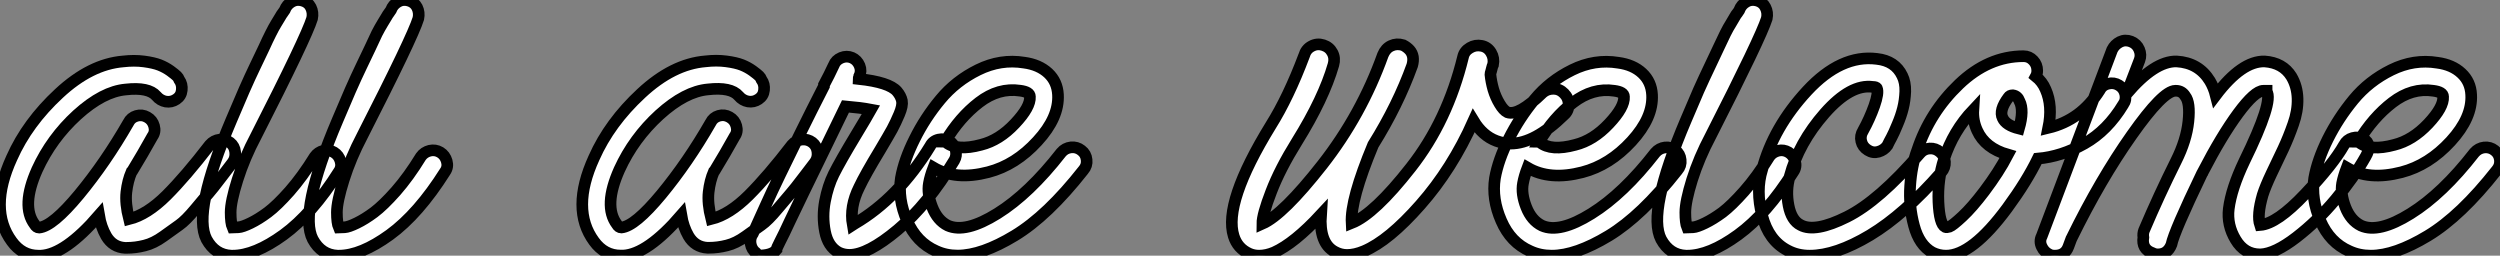 <?xml version="1.0" standalone="no"?>
<svg xmlns="http://www.w3.org/2000/svg" viewBox="-4.87 23.44 214.834 21.97"><rect x="-4.87" y="23.44" width="214.834" height="21.97" fill="#808080" stroke="none"/><path d="M15.96-9.97Q16.46-10.02 16.86-9.72Q17.25-9.41 17.30-8.90Q17.36-8.40 17.08-8.01L17.08-8.01Q17.08-8.01 16.18-6.83Q15.29-5.66 15.01-5.35Q14.73-5.04 13.89-4.03Q13.05-3.02 12.49-2.63Q11.93-2.24 11.12-1.65Q10.30-1.06 9.52-0.87Q8.74-0.67 7.95-0.67L7.95-0.67Q7.84-0.67 7.84-0.67L7.84-0.67Q6.78-0.73 6.22-1.68L6.22-1.68Q5.77-2.46 5.60-3.47L5.60-3.47Q2.69-0.11 0.62 0L0.62 0Q0.50 0 0.39 0L0.39 0Q-1.01 0-1.90-1.23L-1.90-1.23Q-3.92-3.98-1.90-8.40L-1.90-8.40Q-0.56-11.42 2.16-13.94Q4.87-16.46 7.67-16.69L7.67-16.69Q8.62-16.80 9.46-16.69Q10.30-16.58 10.81-16.38Q11.31-16.18 11.73-15.88Q12.15-15.57 12.29-15.43Q12.43-15.29 12.49-15.12L12.49-15.12Q12.77-14.73 12.71-14.22Q12.66-13.72 12.24-13.44Q11.82-13.16 11.34-13.24Q10.86-13.33 10.53-13.72L10.53-13.72Q9.86-14.50 7.90-14.28L7.90-14.28Q5.94-14.11 3.72-12.10Q1.51-10.08 0.28-7.39L0.28-7.39Q-1.12-4.26 0.06-2.69L0.06-2.69Q0.22-2.41 0.45-2.41L0.45-2.41Q1.62-2.52 3.89-5.26Q6.16-8.01 8.12-11.42L8.12-11.42Q8.34-11.87 8.82-12.01Q9.30-12.15 9.74-11.90Q10.19-11.65 10.33-11.14Q10.47-10.64 10.19-10.25L10.19-10.25Q9.35-8.74 8.46-7.28L8.46-7.28Q8.46-7.28 8.43-7.25Q8.40-7.22 8.40-7.22L8.40-7.22Q8.06-6.44 7.95-5.46Q7.84-4.48 8.18-3.14L8.18-3.14Q9.74-3.53 11.40-5.18Q13.05-6.83 15.12-9.52L15.12-9.52Q15.46-9.91 15.96-9.97ZM24.89-9.02Q25.37-9.13 25.79-8.88Q26.21-8.62 26.35-8.12Q26.49-7.62 26.21-7.22L26.21-7.22Q23.91-3.58 21.45-1.79Q18.98 0 17.08 0L17.08 0Q17.02 0 16.97 0L16.97 0Q15.57-0.06 14.84-1.40L14.84-1.40Q13.61-3.75 16.97-11.65L16.97-11.65Q17.53-12.99 18.06-14.20Q18.59-15.40 19.01-16.27Q19.43-17.14 19.77-17.86Q20.10-18.59 20.36-19.10Q20.61-19.60 20.83-19.96Q21.06-20.33 21.17-20.52Q21.28-20.72 21.39-20.86Q21.50-21 21.53-21.06Q21.56-21.11 21.56-21.11L21.56-21.11Q21.73-21.56 22.15-21.81Q22.57-22.06 23.07-21.92Q23.58-21.78 23.80-21.34Q24.02-20.89 23.91-20.38L23.91-20.38Q23.41-18.76 19.10-10.30L19.10-10.30Q18.09-8.40 17.50-6.52Q16.91-4.65 16.91-3.72Q16.91-2.80 17.08-2.41L17.08-2.41Q17.25-2.41 17.58-2.44Q17.92-2.46 18.62-2.80Q19.32-3.14 20.10-3.72Q20.89-4.31 21.98-5.54Q23.07-6.78 24.14-8.51L24.14-8.51Q24.42-8.90 24.89-9.02ZM34.02-9.02Q34.50-9.13 34.92-8.88Q35.34-8.62 35.48-8.12Q35.62-7.62 35.34-7.22L35.34-7.22Q33.04-3.58 30.58-1.79Q28.11 0 26.21 0L26.21 0Q26.15 0 26.10 0L26.10 0Q24.70-0.06 23.97-1.40L23.97-1.40Q22.74-3.75 26.10-11.65L26.10-11.65Q26.66-12.99 27.19-14.20Q27.72-15.40 28.14-16.27Q28.56-17.14 28.90-17.86Q29.23-18.59 29.48-19.10Q29.74-19.60 29.96-19.96Q30.18-20.33 30.30-20.52Q30.41-20.72 30.52-20.86Q30.63-21 30.66-21.06Q30.69-21.11 30.69-21.11L30.69-21.11Q30.86-21.56 31.28-21.81Q31.70-22.06 32.20-21.92Q32.70-21.78 32.93-21.34Q33.15-20.89 33.04-20.38L33.04-20.38Q32.54-18.76 28.22-10.30L28.22-10.30Q27.22-8.40 26.63-6.52Q26.04-4.65 26.04-3.72Q26.04-2.80 26.21-2.41L26.21-2.41Q26.38-2.41 26.71-2.44Q27.05-2.46 27.75-2.80Q28.45-3.14 29.23-3.72Q30.02-4.31 31.11-5.54Q32.20-6.78 33.26-8.51L33.26-8.51Q33.54-8.90 34.02-9.02Z" fill="white" stroke="black" transform="translate(0 0) scale(1 1) translate(-1.96 45.41)"/><path d="M15.96-9.97Q16.46-10.02 16.86-9.72Q17.25-9.41 17.30-8.90Q17.36-8.40 17.08-8.01L17.08-8.01Q17.08-8.01 16.18-6.83Q15.29-5.66 15.01-5.35Q14.73-5.04 13.89-4.03Q13.05-3.02 12.49-2.63Q11.93-2.24 11.12-1.65Q10.30-1.06 9.52-0.87Q8.74-0.67 7.95-0.67L7.95-0.67Q7.84-0.67 7.84-0.67L7.84-0.67Q6.78-0.73 6.22-1.68L6.22-1.68Q5.77-2.46 5.60-3.47L5.60-3.47Q2.69-0.11 0.62 0L0.62 0Q0.50 0 0.39 0L0.39 0Q-1.01 0-1.90-1.23L-1.90-1.23Q-3.92-3.98-1.90-8.40L-1.90-8.40Q-0.56-11.42 2.16-13.94Q4.87-16.46 7.67-16.69L7.67-16.69Q8.62-16.80 9.46-16.69Q10.30-16.58 10.81-16.38Q11.31-16.18 11.73-15.88Q12.15-15.57 12.29-15.43Q12.43-15.29 12.49-15.12L12.49-15.12Q12.77-14.73 12.71-14.22Q12.66-13.72 12.24-13.44Q11.82-13.16 11.34-13.24Q10.86-13.33 10.53-13.72L10.53-13.72Q9.86-14.50 7.90-14.28L7.90-14.28Q5.94-14.11 3.72-12.10Q1.51-10.08 0.28-7.39L0.28-7.39Q-1.12-4.26 0.06-2.69L0.06-2.69Q0.22-2.41 0.45-2.41L0.45-2.41Q1.62-2.52 3.89-5.26Q6.16-8.01 8.12-11.42L8.12-11.42Q8.34-11.87 8.82-12.01Q9.30-12.15 9.74-11.90Q10.19-11.65 10.33-11.14Q10.47-10.64 10.19-10.25L10.19-10.25Q9.35-8.74 8.46-7.28L8.46-7.28Q8.46-7.28 8.43-7.25Q8.40-7.22 8.40-7.22L8.40-7.22Q8.06-6.44 7.95-5.46Q7.84-4.48 8.18-3.14L8.18-3.14Q9.74-3.53 11.40-5.18Q13.05-6.83 15.12-9.52L15.12-9.52Q15.46-9.91 15.96-9.97ZM27.72-9.97Q28.22-10.08 28.64-9.83Q29.06-9.58 29.18-9.07Q29.29-8.57 29.06-8.18L29.06-8.18Q26.77-4.37 24.19-2.21Q21.62-0.06 20.05-0.06L20.05-0.06Q19.54-0.06 19.10-0.28L19.10-0.28Q18.20-0.78 17.95-2.07Q17.70-3.36 17.95-4.68Q18.20-5.99 18.70-7L18.70-7Q19.26-8.12 20.61-10.36L20.61-10.36Q21.56-11.93 21.90-12.54L21.90-12.54Q21-12.71 19.71-12.82L19.71-12.82Q18.76-10.86 17.78-8.85Q16.80-6.83 16.13-5.46Q15.46-4.09 14.92-2.94Q14.39-1.79 14.08-1.20Q13.78-0.62 13.78-0.50L13.78-0.50Q13.38 0 12.21 0L12.21 0L12.15-0.06Q12.15-0.11 12.04-0.22L12.04-0.22Q11.65-0.50 11.56-1.01Q11.48-1.51 11.76-1.90L11.76-1.90Q11.76-1.90 12.04-2.52Q12.32-3.14 12.85-4.31Q13.38-5.49 14.08-6.94Q14.78-8.40 15.79-10.44Q16.80-12.49 17.86-14.56L17.86-14.56Q17.86-14.56 17.86-14.67L17.86-14.67Q18.31-15.51 18.70-16.35L18.70-16.35Q18.87-16.80 19.35-17.00Q19.82-17.19 20.27-17.00Q20.72-16.80 20.92-16.32Q21.11-15.85 20.89-15.40L20.89-15.40Q20.89-15.34 20.86-15.29Q20.83-15.23 20.83-15.18L20.83-15.18Q23.46-14.90 24.14-14.11L24.14-14.11Q24.47-13.72 24.56-13.30Q24.64-12.88 24.33-12.15Q24.02-11.42 23.72-10.86Q23.41-10.30 22.68-9.07L22.68-9.07Q21.39-6.94 20.89-5.88L20.89-5.88Q20.05-4.20 20.33-2.63L20.33-2.63Q20.33-2.63 20.50-2.74L20.50-2.74Q24.25-4.93 26.99-9.41L26.99-9.41Q27.22-9.86 27.72-9.97ZM34.72-14.17L34.72-14.17Q32.87-14.45 31.19-13.16Q29.51-11.87 28.28-9.80L28.28-9.80Q28.34-9.80 28.34-9.74L28.34-9.74Q29.29-8.96 31.36-9.52L31.36-9.52Q32.93-9.91 34.27-11.34Q35.62-12.77 35.56-13.66L35.56-13.66Q35.56-14.06 34.72-14.17ZM39.09-9.30Q39.59-9.35 39.98-9.04Q40.38-8.74 40.43-8.23Q40.49-7.73 40.15-7.34L40.15-7.34Q37.07-3.42 34.24-1.71Q31.42 0 29.34 0L29.34 0Q28.34 0 27.50-0.39L27.50-0.39Q25.82-1.12 25.00-3.00Q24.19-4.87 24.47-6.66L24.47-6.66Q24.75-8.23 25.65-10.02Q26.54-11.82 27.86-13.41Q29.18-15.01 31.11-15.96Q33.04-16.91 35.06-16.58L35.06-16.58Q36.34-16.41 37.13-15.68Q37.91-14.95 37.97-13.83L37.97-13.83Q38.08-11.87 36.20-9.83Q34.33-7.78 31.98-7.17L31.98-7.17Q29.18-6.44 27.27-7.56L27.27-7.56Q26.99-6.83 26.88-6.22L26.88-6.22Q26.71-5.32 27.16-4.17Q27.61-3.02 28.50-2.58L28.50-2.58Q30.02-1.90 32.76-3.61Q35.50-5.32 38.25-8.85L38.25-8.85Q38.58-9.24 39.09-9.30Z" fill="white" stroke="black" transform="translate(50.036 0) scale(1 1) translate(-1.96 45.402)"/><path d="M24.28-14.34Q24.81-14.34 25.20-13.94Q25.59-13.55 25.59-12.99Q25.59-12.43 25.20-12.10L25.20-12.10Q22.68-9.63 20.61-9.63L20.61-9.63Q19.99-9.63 19.38-9.86L19.38-9.86Q18.20-10.30 17.42-11.59L17.42-11.59Q15.57-7.45 12.85-4.37Q10.14-1.29 8.01-0.39L8.01-0.39Q7.22-0.06 6.55-0.06L6.55-0.06Q5.99-0.06 5.49-0.34L5.49-0.34Q4.14-1.06 4.31-3.53L4.31-3.53Q2.02-1.06 0.28-0.28L0.28-0.28Q-0.39 0-1.01 0L-1.01 0Q-1.46 0-1.85-0.17L-1.85-0.17Q-2.86-0.62-3.19-1.68L-3.19-1.68Q-4.09-4.54 0-11.20L0-11.20Q1.51-13.61 2.86-17.19L2.86-17.19Q3.02-17.75 3.50-18.00Q3.98-18.26 4.51-18.09Q5.04-17.92 5.29-17.44Q5.54-16.97 5.38-16.41L5.38-16.41Q4.54-13.50 2.24-9.80L2.24-9.80Q0.78-7.45 0.03-5.49Q-0.73-3.53-0.73-2.74L-0.73-2.74Q1.06-3.53 4.42-7.81Q7.78-12.10 9.63-17.25L9.63-17.25Q9.86-17.81 10.33-18.03Q10.81-18.26 11.37-18.09L11.37-18.09Q11.70-17.92 11.93-17.67Q12.15-17.42 12.21-17.08Q12.26-16.74 12.15-16.35L12.15-16.35Q10.92-12.94 8.79-9.52L8.79-9.52Q6.83-4.82 6.94-2.80L6.94-2.80Q8.90-3.58 12.04-7.59Q15.18-11.59 16.52-17.08L16.52-17.08Q16.63-17.58 17.11-17.86Q17.58-18.14 18.12-18.03Q18.65-17.92 18.93-17.44Q19.21-16.97 19.10-16.41L19.10-16.41Q19.04-16.30 19.01-16.16Q18.98-16.02 18.93-15.85Q18.87-15.68 18.87-15.57L18.87-15.57Q18.93-14.95 19.12-14.28Q19.32-13.61 19.66-13.05Q19.99-12.49 20.33-12.32L20.33-12.32Q21.28-11.98 23.35-14L23.35-14Q23.74-14.34 24.28-14.34ZM29.51-14.17L29.51-14.17Q27.66-14.45 25.98-13.16Q24.30-11.87 23.07-9.80L23.07-9.80Q23.13-9.80 23.13-9.74L23.13-9.74Q24.08-8.96 26.15-9.52L26.15-9.52Q27.72-9.91 29.06-11.34Q30.41-12.77 30.35-13.66L30.35-13.66Q30.35-14.06 29.51-14.17ZM33.88-9.30Q34.38-9.35 34.78-9.04Q35.17-8.74 35.22-8.23Q35.28-7.73 34.94-7.34L34.94-7.34Q31.86-3.42 29.04-1.71Q26.21 0 24.14 0L24.14 0Q23.13 0 22.29-0.39L22.29-0.39Q20.61-1.12 19.80-3.00Q18.98-4.87 19.26-6.66L19.26-6.66Q19.54-8.23 20.44-10.02Q21.34-11.82 22.65-13.41Q23.97-15.01 25.90-15.96Q27.83-16.91 29.85-16.58L29.85-16.58Q31.14-16.41 31.92-15.68Q32.70-14.95 32.76-13.83L32.76-13.83Q32.87-11.87 31.00-9.83Q29.12-7.78 26.77-7.17L26.77-7.17Q23.97-6.44 22.06-7.56L22.06-7.56Q21.78-6.83 21.67-6.22L21.67-6.22Q21.50-5.32 21.95-4.17Q22.40-3.02 23.30-2.58L23.30-2.58Q24.81-1.90 27.55-3.61Q30.30-5.32 33.04-8.85L33.04-8.85Q33.38-9.24 33.88-9.30ZM43.60-9.02Q44.07-9.13 44.49-8.88Q44.91-8.62 45.05-8.12Q45.19-7.62 44.91-7.22L44.91-7.22Q42.62-3.58 40.15-1.79Q37.69 0 35.78 0L35.78 0Q35.73 0 35.67 0L35.67 0Q34.27-0.06 33.54-1.40L33.54-1.40Q32.31-3.75 35.67-11.65L35.67-11.65Q36.23-12.99 36.76-14.20Q37.30-15.40 37.72-16.27Q38.14-17.14 38.47-17.86Q38.81-18.59 39.06-19.10Q39.31-19.60 39.54-19.96Q39.76-20.33 39.87-20.52Q39.98-20.72 40.10-20.86Q40.21-21 40.24-21.06Q40.26-21.11 40.26-21.11L40.26-21.11Q40.43-21.56 40.85-21.81Q41.27-22.06 41.78-21.92Q42.28-21.78 42.50-21.34Q42.73-20.89 42.62-20.38L42.62-20.38Q42.11-18.76 37.80-10.30L37.80-10.30Q36.79-8.40 36.20-6.52Q35.62-4.65 35.62-3.72Q35.62-2.80 35.78-2.41L35.78-2.41Q35.95-2.41 36.29-2.44Q36.62-2.46 37.32-2.80Q38.02-3.14 38.81-3.72Q39.59-4.31 40.68-5.54Q41.78-6.78 42.84-8.51L42.84-8.51Q43.12-8.90 43.60-9.02ZM56.62-9.21Q57.12-9.24 57.51-8.90Q57.90-8.57 57.93-8.06Q57.96-7.56 57.62-7.17L57.62-7.17Q54.43-3.53 51.49-1.76Q48.55 0 46.31 0L46.31 0Q45.25 0 44.41-0.45L44.41-0.45Q42.78-1.29 42.22-3.44Q41.66-5.60 42.22-7.39L42.22-7.39Q43.18-11.03 46.09-14.17Q49-17.30 52.08-16.91L52.08-16.91Q53.65-16.74 54.26-15.46L54.26-15.46Q54.54-14.90 54.52-14.11Q54.49-13.33 54.32-12.66Q54.15-11.98 53.84-11.26Q53.54-10.53 53.34-10.16Q53.14-9.80 52.98-9.46L52.98-9.46Q52.70-9.07 52.22-8.93Q51.74-8.79 51.30-9.07Q50.85-9.35 50.74-9.83Q50.62-10.30 50.90-10.75L50.90-10.75Q51.46-11.76 51.86-12.88Q52.25-14 52.08-14.39L52.08-14.39Q52.02-14.50 51.74-14.50L51.74-14.50Q49.84-14.78 47.60-12.24Q45.36-9.69 44.58-6.78L44.58-6.78Q44.24-5.60 44.49-4.31Q44.74-3.02 45.53-2.63L45.53-2.63Q46.76-1.96 49.50-3.33Q52.25-4.70 55.78-8.79L55.78-8.79Q56.11-9.18 56.62-9.21ZM64.29-10.92L64.29-10.92Q64.74-12.49 64.34-13.27L64.34-13.27Q64.18-13.72 63.78-13.78L63.78-13.78Q63.78-13.78 63.73-13.78L63.73-13.78Q63.50-13.78 63.39-13.61L63.39-13.61Q62.55-12.49 62.89-11.82L62.89-11.82Q63.17-11.20 64.29-10.92ZM61.32-5.54L61.32-5.54Q62.55-7.17 63.34-8.68L63.34-8.68Q61.38-9.24 60.70-10.75L60.70-10.75Q60.31-11.59 60.37-12.54L60.37-12.54Q58.63-10.70 57.85-8.29L57.85-8.29Q57.29-6.55 57.37-4.62Q57.46-2.69 57.96-2.46L57.96-2.46Q58.07-2.41 58.32-2.49Q58.58-2.58 59.42-3.36Q60.26-4.14 61.32-5.54ZM71.96-14.78Q72.46-14.90 72.88-14.64Q73.30-14.39 73.42-13.89Q73.53-13.38 73.25-12.99L73.25-12.99Q71.90-10.75 69.92-9.63Q67.93-8.51 65.91-8.34L65.91-8.34Q64.96-6.38 63.28-4.09L63.28-4.09Q60.26 0 58.02 0L58.02 0Q57.40 0 56.84-0.28L56.84-0.28Q55.72-0.90 55.27-2.58Q54.82-4.26 54.94-5.99Q55.05-7.73 55.55-9.07L55.55-9.07Q56.62-12.32 59.14-14.73Q61.66-17.14 64.68-17.14L64.68-17.14Q65.18-17.14 65.52-16.77Q65.86-16.41 65.86-15.90L65.86-15.90Q65.86-15.62 65.74-15.40L65.74-15.40Q66.30-14.95 66.58-14.28L66.58-14.28Q67.20-12.88 66.81-10.98L66.81-10.98Q69.61-11.65 71.23-14.22L71.23-14.22Q71.46-14.67 71.96-14.78ZM93.91-10.02L93.91-10.02Q94.70-9.58 94.08-8.51L94.08-8.51Q93.07-6.72 91.50-4.84Q89.94-2.97 88.12-1.57Q86.30-0.17 85.06-0.11L85.06-0.11L85.01-0.11Q83.66-0.11 82.91-1.37Q82.15-2.63 82.32-4.03L82.32-4.03Q82.54-5.77 83.66-8.12L83.66-8.12Q86.18-13.27 85.57-14.11L85.57-14.11L85.57-14.17L85.29-14.17Q84.56-14.17 83.13-12.24Q81.70-10.30 80.08-7.17L80.08-7.17Q80.08-7.11 80.02-7.06L80.02-7.06Q77.62-2.07 77.39-0.95L77.39-0.95Q77.06-0.11 76.22-0.11L76.22-0.11Q75.99-0.11 75.77-0.22L75.77-0.22Q74.82-0.56 74.98-1.57L74.98-1.57Q74.93-1.90 75.04-2.18L75.04-2.18Q76.33-5.21 77.78-8.12L77.78-8.12Q78.68-9.91 78.85-11.54Q79.02-13.16 78.57-13.72L78.57-13.72Q78.29-14.17 77.78-14.17L77.78-14.17L77.73-14.17Q76.66-14.17 73.98-10.36Q71.29-6.55 68.82-1.51L68.82-1.51Q68.82-1.46 68.80-1.43Q68.77-1.40 68.77-1.40L68.77-1.40L68.54-0.78Q68.26 0 67.37 0L67.37 0Q67.14 0 66.98-0.06L66.98-0.06Q66.47-0.28 66.25-0.76Q66.02-1.23 66.25-1.68L66.25-1.68L72.30-17.70Q72.52-18.14 72.97-18.37Q73.42-18.59 73.92-18.40Q74.42-18.20 74.62-17.72Q74.82-17.25 74.65-16.80L74.65-16.80L73.53-13.89Q75.94-16.74 77.84-16.69L77.84-16.69Q79.74-16.58 80.70-15.01L80.70-15.01Q81.03-14.45 81.20-13.78L81.20-13.78Q83.44-16.74 85.40-16.69L85.40-16.69Q86.97-16.58 87.70-15.40L87.70-15.40Q88.20-14.56 88.23-13.50Q88.26-12.43 87.86-11.31Q87.47-10.19 87.00-9.18Q86.52-8.18 85.99-7.06Q85.46-5.94 85.23-5.21L85.23-5.21Q84.73-3.47 85.01-2.63L85.01-2.63Q86.46-2.74 88.87-5.29Q91.28-7.84 92.23-9.52L92.23-9.52Q92.46-9.97 92.96-10.11Q93.46-10.25 93.91-10.02ZM99.90-14.17L99.90-14.17Q98.06-14.45 96.38-13.16Q94.70-11.87 93.46-9.80L93.46-9.80Q93.52-9.80 93.52-9.74L93.52-9.74Q94.47-8.96 96.54-9.52L96.54-9.52Q98.11-9.91 99.46-11.34Q100.80-12.77 100.74-13.66L100.74-13.66Q100.74-14.06 99.90-14.17ZM104.27-9.30Q104.78-9.35 105.17-9.04Q105.56-8.74 105.62-8.23Q105.67-7.73 105.34-7.34L105.34-7.34Q102.26-3.42 99.43-1.71Q96.60 0 94.53 0L94.53 0Q93.52 0 92.68-0.39L92.68-0.39Q91.00-1.12 90.19-3.00Q89.38-4.87 89.66-6.66L89.66-6.66Q89.94-8.23 90.83-10.02Q91.73-11.82 93.04-13.41Q94.36-15.01 96.29-15.96Q98.22-16.91 100.24-16.58L100.24-16.58Q101.53-16.41 102.31-15.68Q103.10-14.95 103.15-13.83L103.15-13.83Q103.26-11.87 101.39-9.83Q99.51-7.78 97.16-7.17L97.16-7.17Q94.36-6.44 92.46-7.56L92.46-7.56Q92.18-6.83 92.06-6.22L92.06-6.22Q91.90-5.32 92.34-4.17Q92.79-3.02 93.69-2.58L93.69-2.58Q95.20-1.90 97.94-3.61Q100.69-5.32 103.43-8.85L103.43-8.85Q103.77-9.24 104.27-9.30Z" fill="white" stroke="black" transform="translate(105.072 0) scale(1 1) translate(-0.735 45.41)"/></svg>